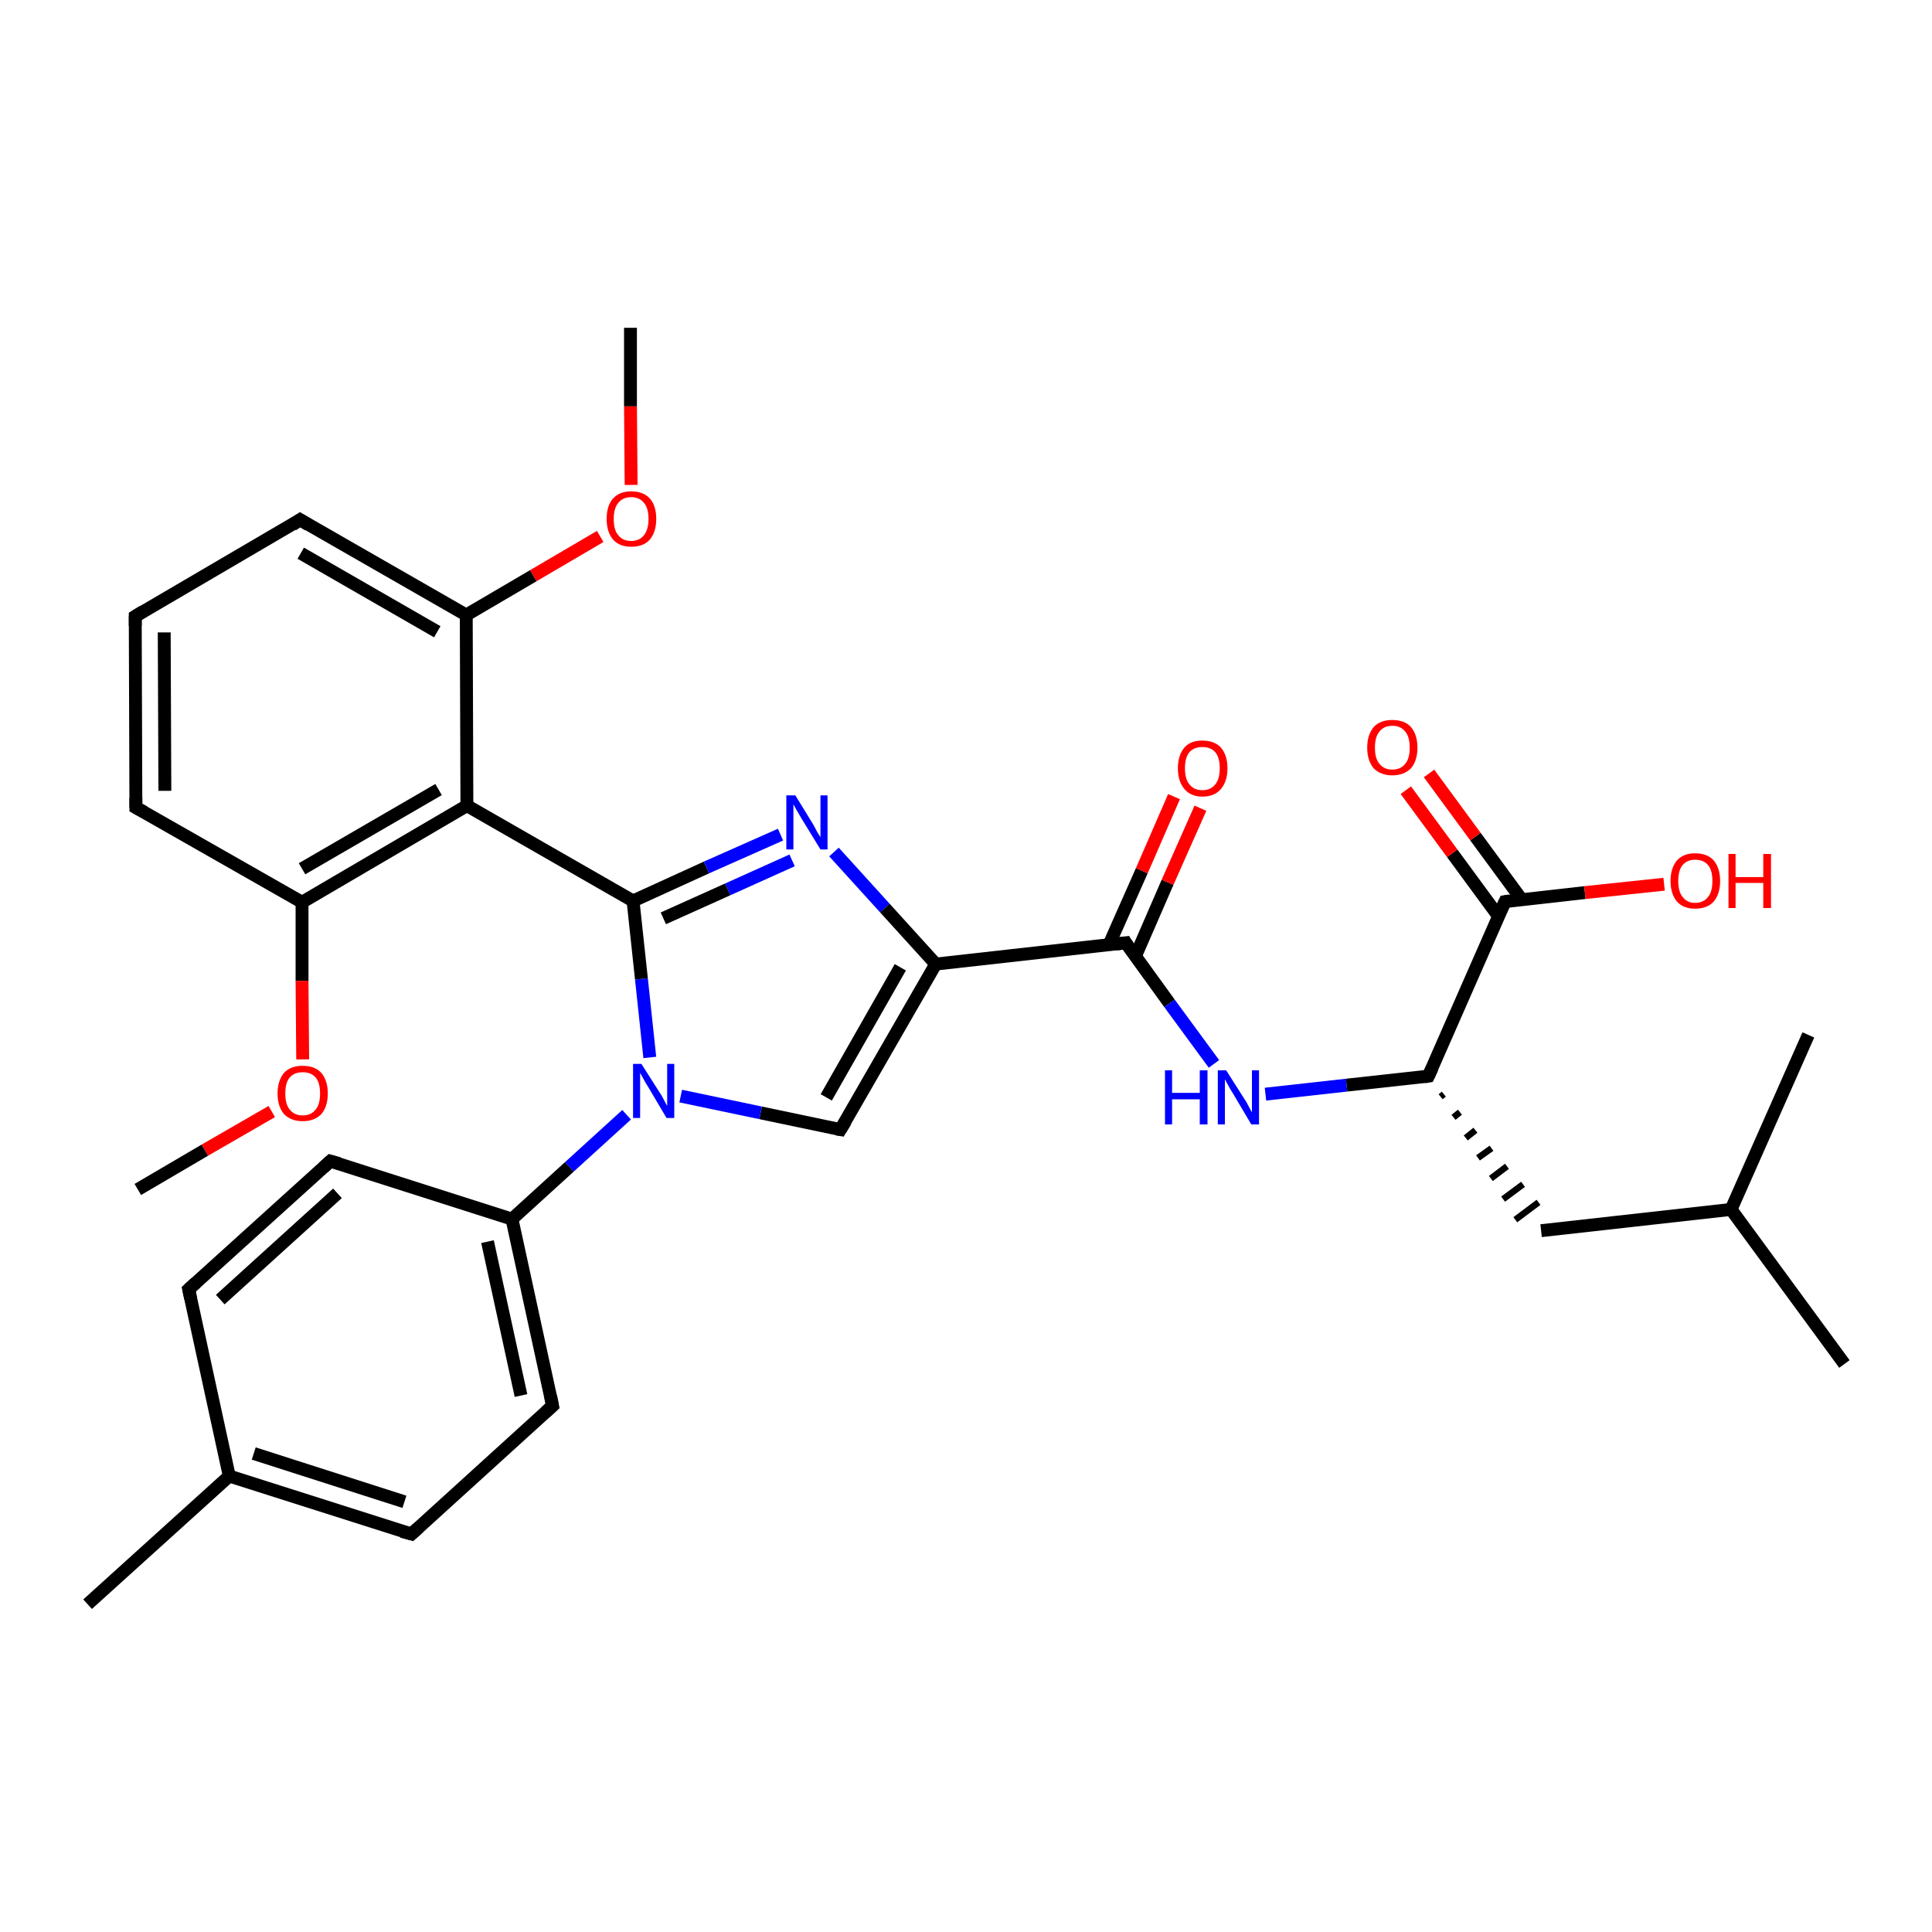 <?xml version='1.0' encoding='iso-8859-1'?>
<svg version='1.1' baseProfile='full'
              xmlns='http://www.w3.org/2000/svg'
                      xmlns:rdkit='http://www.rdkit.org/xml'
                      xmlns:xlink='http://www.w3.org/1999/xlink'
                  xml:space='preserve'
width='300px' height='300px' viewBox='0 0 300 300'>
<!-- END OF HEADER -->
<rect style='opacity:1.0;fill:#FFFFFF;stroke:none' width='300.0' height='300.0' x='0.0' y='0.0'> </rect>
<path class='bond-0 atom-0 atom-1' d='M 97.9,50.9 L 97.9,63.1' style='fill:none;fill-rule:evenodd;stroke:#000000;stroke-width:2.0px;stroke-linecap:butt;stroke-linejoin:miter;stroke-opacity:1' />
<path class='bond-0 atom-0 atom-1' d='M 97.9,63.1 L 98.0,75.3' style='fill:none;fill-rule:evenodd;stroke:#FF0000;stroke-width:2.0px;stroke-linecap:butt;stroke-linejoin:miter;stroke-opacity:1' />
<path class='bond-1 atom-1 atom-2' d='M 93.2,83.3 L 82.8,89.4' style='fill:none;fill-rule:evenodd;stroke:#FF0000;stroke-width:2.0px;stroke-linecap:butt;stroke-linejoin:miter;stroke-opacity:1' />
<path class='bond-1 atom-1 atom-2' d='M 82.8,89.4 L 72.4,95.5' style='fill:none;fill-rule:evenodd;stroke:#000000;stroke-width:2.0px;stroke-linecap:butt;stroke-linejoin:miter;stroke-opacity:1' />
<path class='bond-2 atom-2 atom-3' d='M 72.4,95.5 L 46.6,80.7' style='fill:none;fill-rule:evenodd;stroke:#000000;stroke-width:2.0px;stroke-linecap:butt;stroke-linejoin:miter;stroke-opacity:1' />
<path class='bond-2 atom-2 atom-3' d='M 67.9,98.1 L 46.7,85.9' style='fill:none;fill-rule:evenodd;stroke:#000000;stroke-width:2.0px;stroke-linecap:butt;stroke-linejoin:miter;stroke-opacity:1' />
<path class='bond-3 atom-3 atom-4' d='M 46.6,80.7 L 21.0,95.7' style='fill:none;fill-rule:evenodd;stroke:#000000;stroke-width:2.0px;stroke-linecap:butt;stroke-linejoin:miter;stroke-opacity:1' />
<path class='bond-4 atom-4 atom-5' d='M 21.0,95.7 L 21.1,125.4' style='fill:none;fill-rule:evenodd;stroke:#000000;stroke-width:2.0px;stroke-linecap:butt;stroke-linejoin:miter;stroke-opacity:1' />
<path class='bond-4 atom-4 atom-5' d='M 25.5,98.2 L 25.6,122.8' style='fill:none;fill-rule:evenodd;stroke:#000000;stroke-width:2.0px;stroke-linecap:butt;stroke-linejoin:miter;stroke-opacity:1' />
<path class='bond-5 atom-5 atom-6' d='M 21.1,125.4 L 46.9,140.1' style='fill:none;fill-rule:evenodd;stroke:#000000;stroke-width:2.0px;stroke-linecap:butt;stroke-linejoin:miter;stroke-opacity:1' />
<path class='bond-6 atom-6 atom-7' d='M 46.9,140.1 L 46.9,152.3' style='fill:none;fill-rule:evenodd;stroke:#000000;stroke-width:2.0px;stroke-linecap:butt;stroke-linejoin:miter;stroke-opacity:1' />
<path class='bond-6 atom-6 atom-7' d='M 46.9,152.3 L 47.0,164.5' style='fill:none;fill-rule:evenodd;stroke:#FF0000;stroke-width:2.0px;stroke-linecap:butt;stroke-linejoin:miter;stroke-opacity:1' />
<path class='bond-7 atom-7 atom-8' d='M 42.2,172.6 L 31.8,178.6' style='fill:none;fill-rule:evenodd;stroke:#FF0000;stroke-width:2.0px;stroke-linecap:butt;stroke-linejoin:miter;stroke-opacity:1' />
<path class='bond-7 atom-7 atom-8' d='M 31.8,178.6 L 21.4,184.7' style='fill:none;fill-rule:evenodd;stroke:#000000;stroke-width:2.0px;stroke-linecap:butt;stroke-linejoin:miter;stroke-opacity:1' />
<path class='bond-8 atom-6 atom-9' d='M 46.9,140.1 L 72.5,125.1' style='fill:none;fill-rule:evenodd;stroke:#000000;stroke-width:2.0px;stroke-linecap:butt;stroke-linejoin:miter;stroke-opacity:1' />
<path class='bond-8 atom-6 atom-9' d='M 46.9,134.9 L 68.1,122.6' style='fill:none;fill-rule:evenodd;stroke:#000000;stroke-width:2.0px;stroke-linecap:butt;stroke-linejoin:miter;stroke-opacity:1' />
<path class='bond-9 atom-9 atom-10' d='M 72.5,125.1 L 98.3,139.9' style='fill:none;fill-rule:evenodd;stroke:#000000;stroke-width:2.0px;stroke-linecap:butt;stroke-linejoin:miter;stroke-opacity:1' />
<path class='bond-10 atom-10 atom-11' d='M 98.3,139.9 L 109.7,134.7' style='fill:none;fill-rule:evenodd;stroke:#000000;stroke-width:2.0px;stroke-linecap:butt;stroke-linejoin:miter;stroke-opacity:1' />
<path class='bond-10 atom-10 atom-11' d='M 109.7,134.7 L 121.2,129.6' style='fill:none;fill-rule:evenodd;stroke:#0000FF;stroke-width:2.0px;stroke-linecap:butt;stroke-linejoin:miter;stroke-opacity:1' />
<path class='bond-10 atom-10 atom-11' d='M 103.0,142.6 L 113.0,138.1' style='fill:none;fill-rule:evenodd;stroke:#000000;stroke-width:2.0px;stroke-linecap:butt;stroke-linejoin:miter;stroke-opacity:1' />
<path class='bond-10 atom-10 atom-11' d='M 113.0,138.1 L 123.0,133.6' style='fill:none;fill-rule:evenodd;stroke:#0000FF;stroke-width:2.0px;stroke-linecap:butt;stroke-linejoin:miter;stroke-opacity:1' />
<path class='bond-11 atom-11 atom-12' d='M 129.5,132.3 L 137.4,141.0' style='fill:none;fill-rule:evenodd;stroke:#0000FF;stroke-width:2.0px;stroke-linecap:butt;stroke-linejoin:miter;stroke-opacity:1' />
<path class='bond-11 atom-11 atom-12' d='M 137.4,141.0 L 145.3,149.7' style='fill:none;fill-rule:evenodd;stroke:#000000;stroke-width:2.0px;stroke-linecap:butt;stroke-linejoin:miter;stroke-opacity:1' />
<path class='bond-12 atom-12 atom-13' d='M 145.3,149.7 L 130.5,175.4' style='fill:none;fill-rule:evenodd;stroke:#000000;stroke-width:2.0px;stroke-linecap:butt;stroke-linejoin:miter;stroke-opacity:1' />
<path class='bond-12 atom-12 atom-13' d='M 139.8,150.2 L 128.3,170.4' style='fill:none;fill-rule:evenodd;stroke:#000000;stroke-width:2.0px;stroke-linecap:butt;stroke-linejoin:miter;stroke-opacity:1' />
<path class='bond-13 atom-13 atom-14' d='M 130.5,175.4 L 118.1,172.8' style='fill:none;fill-rule:evenodd;stroke:#000000;stroke-width:2.0px;stroke-linecap:butt;stroke-linejoin:miter;stroke-opacity:1' />
<path class='bond-13 atom-13 atom-14' d='M 118.1,172.8 L 105.7,170.2' style='fill:none;fill-rule:evenodd;stroke:#0000FF;stroke-width:2.0px;stroke-linecap:butt;stroke-linejoin:miter;stroke-opacity:1' />
<path class='bond-14 atom-14 atom-15' d='M 97.3,173.1 L 88.4,181.2' style='fill:none;fill-rule:evenodd;stroke:#0000FF;stroke-width:2.0px;stroke-linecap:butt;stroke-linejoin:miter;stroke-opacity:1' />
<path class='bond-14 atom-14 atom-15' d='M 88.4,181.2 L 79.5,189.3' style='fill:none;fill-rule:evenodd;stroke:#000000;stroke-width:2.0px;stroke-linecap:butt;stroke-linejoin:miter;stroke-opacity:1' />
<path class='bond-15 atom-15 atom-16' d='M 79.5,189.3 L 85.8,218.3' style='fill:none;fill-rule:evenodd;stroke:#000000;stroke-width:2.0px;stroke-linecap:butt;stroke-linejoin:miter;stroke-opacity:1' />
<path class='bond-15 atom-15 atom-16' d='M 75.7,192.8 L 80.9,216.7' style='fill:none;fill-rule:evenodd;stroke:#000000;stroke-width:2.0px;stroke-linecap:butt;stroke-linejoin:miter;stroke-opacity:1' />
<path class='bond-16 atom-16 atom-17' d='M 85.8,218.3 L 63.9,238.2' style='fill:none;fill-rule:evenodd;stroke:#000000;stroke-width:2.0px;stroke-linecap:butt;stroke-linejoin:miter;stroke-opacity:1' />
<path class='bond-17 atom-17 atom-18' d='M 63.9,238.2 L 35.6,229.2' style='fill:none;fill-rule:evenodd;stroke:#000000;stroke-width:2.0px;stroke-linecap:butt;stroke-linejoin:miter;stroke-opacity:1' />
<path class='bond-17 atom-17 atom-18' d='M 62.8,233.2 L 39.4,225.7' style='fill:none;fill-rule:evenodd;stroke:#000000;stroke-width:2.0px;stroke-linecap:butt;stroke-linejoin:miter;stroke-opacity:1' />
<path class='bond-18 atom-18 atom-19' d='M 35.6,229.2 L 13.6,249.1' style='fill:none;fill-rule:evenodd;stroke:#000000;stroke-width:2.0px;stroke-linecap:butt;stroke-linejoin:miter;stroke-opacity:1' />
<path class='bond-19 atom-18 atom-20' d='M 35.6,229.2 L 29.3,200.2' style='fill:none;fill-rule:evenodd;stroke:#000000;stroke-width:2.0px;stroke-linecap:butt;stroke-linejoin:miter;stroke-opacity:1' />
<path class='bond-20 atom-20 atom-21' d='M 29.3,200.2 L 51.3,180.3' style='fill:none;fill-rule:evenodd;stroke:#000000;stroke-width:2.0px;stroke-linecap:butt;stroke-linejoin:miter;stroke-opacity:1' />
<path class='bond-20 atom-20 atom-21' d='M 34.2,201.8 L 52.4,185.3' style='fill:none;fill-rule:evenodd;stroke:#000000;stroke-width:2.0px;stroke-linecap:butt;stroke-linejoin:miter;stroke-opacity:1' />
<path class='bond-21 atom-12 atom-22' d='M 145.3,149.7 L 174.8,146.4' style='fill:none;fill-rule:evenodd;stroke:#000000;stroke-width:2.0px;stroke-linecap:butt;stroke-linejoin:miter;stroke-opacity:1' />
<path class='bond-22 atom-22 atom-23' d='M 176.3,148.5 L 181.3,137.0' style='fill:none;fill-rule:evenodd;stroke:#000000;stroke-width:2.0px;stroke-linecap:butt;stroke-linejoin:miter;stroke-opacity:1' />
<path class='bond-22 atom-22 atom-23' d='M 181.3,137.0 L 186.4,125.5' style='fill:none;fill-rule:evenodd;stroke:#FF0000;stroke-width:2.0px;stroke-linecap:butt;stroke-linejoin:miter;stroke-opacity:1' />
<path class='bond-22 atom-22 atom-23' d='M 172.2,146.7 L 177.3,135.2' style='fill:none;fill-rule:evenodd;stroke:#000000;stroke-width:2.0px;stroke-linecap:butt;stroke-linejoin:miter;stroke-opacity:1' />
<path class='bond-22 atom-22 atom-23' d='M 177.3,135.2 L 182.3,123.7' style='fill:none;fill-rule:evenodd;stroke:#FF0000;stroke-width:2.0px;stroke-linecap:butt;stroke-linejoin:miter;stroke-opacity:1' />
<path class='bond-23 atom-22 atom-24' d='M 174.8,146.4 L 181.6,155.8' style='fill:none;fill-rule:evenodd;stroke:#000000;stroke-width:2.0px;stroke-linecap:butt;stroke-linejoin:miter;stroke-opacity:1' />
<path class='bond-23 atom-22 atom-24' d='M 181.6,155.8 L 188.5,165.2' style='fill:none;fill-rule:evenodd;stroke:#0000FF;stroke-width:2.0px;stroke-linecap:butt;stroke-linejoin:miter;stroke-opacity:1' />
<path class='bond-24 atom-24 atom-25' d='M 196.5,169.9 L 209.1,168.5' style='fill:none;fill-rule:evenodd;stroke:#0000FF;stroke-width:2.0px;stroke-linecap:butt;stroke-linejoin:miter;stroke-opacity:1' />
<path class='bond-24 atom-24 atom-25' d='M 209.1,168.5 L 221.8,167.1' style='fill:none;fill-rule:evenodd;stroke:#000000;stroke-width:2.0px;stroke-linecap:butt;stroke-linejoin:miter;stroke-opacity:1' />
<path class='bond-25 atom-25 atom-26' d='M 223.7,170.3 L 224.2,169.9' style='fill:none;fill-rule:evenodd;stroke:#000000;stroke-width:1.0px;stroke-linecap:butt;stroke-linejoin:miter;stroke-opacity:1' />
<path class='bond-25 atom-25 atom-26' d='M 225.7,173.5 L 226.7,172.7' style='fill:none;fill-rule:evenodd;stroke:#000000;stroke-width:1.0px;stroke-linecap:butt;stroke-linejoin:miter;stroke-opacity:1' />
<path class='bond-25 atom-25 atom-26' d='M 227.6,176.7 L 229.1,175.5' style='fill:none;fill-rule:evenodd;stroke:#000000;stroke-width:1.0px;stroke-linecap:butt;stroke-linejoin:miter;stroke-opacity:1' />
<path class='bond-25 atom-25 atom-26' d='M 229.5,179.8 L 231.6,178.3' style='fill:none;fill-rule:evenodd;stroke:#000000;stroke-width:1.0px;stroke-linecap:butt;stroke-linejoin:miter;stroke-opacity:1' />
<path class='bond-25 atom-25 atom-26' d='M 231.5,183.0 L 234.0,181.1' style='fill:none;fill-rule:evenodd;stroke:#000000;stroke-width:1.0px;stroke-linecap:butt;stroke-linejoin:miter;stroke-opacity:1' />
<path class='bond-25 atom-25 atom-26' d='M 233.4,186.2 L 236.5,183.9' style='fill:none;fill-rule:evenodd;stroke:#000000;stroke-width:1.0px;stroke-linecap:butt;stroke-linejoin:miter;stroke-opacity:1' />
<path class='bond-25 atom-25 atom-26' d='M 235.3,189.4 L 238.9,186.7' style='fill:none;fill-rule:evenodd;stroke:#000000;stroke-width:1.0px;stroke-linecap:butt;stroke-linejoin:miter;stroke-opacity:1' />
<path class='bond-26 atom-26 atom-27' d='M 239.3,191.1 L 268.8,187.8' style='fill:none;fill-rule:evenodd;stroke:#000000;stroke-width:2.0px;stroke-linecap:butt;stroke-linejoin:miter;stroke-opacity:1' />
<path class='bond-27 atom-27 atom-28' d='M 268.8,187.8 L 286.4,211.8' style='fill:none;fill-rule:evenodd;stroke:#000000;stroke-width:2.0px;stroke-linecap:butt;stroke-linejoin:miter;stroke-opacity:1' />
<path class='bond-28 atom-27 atom-29' d='M 268.8,187.8 L 280.8,160.7' style='fill:none;fill-rule:evenodd;stroke:#000000;stroke-width:2.0px;stroke-linecap:butt;stroke-linejoin:miter;stroke-opacity:1' />
<path class='bond-29 atom-25 atom-30' d='M 221.8,167.1 L 233.7,140.0' style='fill:none;fill-rule:evenodd;stroke:#000000;stroke-width:2.0px;stroke-linecap:butt;stroke-linejoin:miter;stroke-opacity:1' />
<path class='bond-30 atom-30 atom-31' d='M 233.7,140.0 L 246.1,138.6' style='fill:none;fill-rule:evenodd;stroke:#000000;stroke-width:2.0px;stroke-linecap:butt;stroke-linejoin:miter;stroke-opacity:1' />
<path class='bond-30 atom-30 atom-31' d='M 246.1,138.6 L 258.4,137.3' style='fill:none;fill-rule:evenodd;stroke:#FF0000;stroke-width:2.0px;stroke-linecap:butt;stroke-linejoin:miter;stroke-opacity:1' />
<path class='bond-31 atom-30 atom-32' d='M 236.3,139.7 L 229.1,129.9' style='fill:none;fill-rule:evenodd;stroke:#000000;stroke-width:2.0px;stroke-linecap:butt;stroke-linejoin:miter;stroke-opacity:1' />
<path class='bond-31 atom-30 atom-32' d='M 229.1,129.9 L 221.9,120.1' style='fill:none;fill-rule:evenodd;stroke:#FF0000;stroke-width:2.0px;stroke-linecap:butt;stroke-linejoin:miter;stroke-opacity:1' />
<path class='bond-31 atom-30 atom-32' d='M 232.7,142.3 L 225.5,132.5' style='fill:none;fill-rule:evenodd;stroke:#000000;stroke-width:2.0px;stroke-linecap:butt;stroke-linejoin:miter;stroke-opacity:1' />
<path class='bond-31 atom-30 atom-32' d='M 225.5,132.5 L 218.3,122.7' style='fill:none;fill-rule:evenodd;stroke:#FF0000;stroke-width:2.0px;stroke-linecap:butt;stroke-linejoin:miter;stroke-opacity:1' />
<path class='bond-32 atom-9 atom-2' d='M 72.5,125.1 L 72.4,95.5' style='fill:none;fill-rule:evenodd;stroke:#000000;stroke-width:2.0px;stroke-linecap:butt;stroke-linejoin:miter;stroke-opacity:1' />
<path class='bond-33 atom-14 atom-10' d='M 100.9,164.2 L 99.6,152.0' style='fill:none;fill-rule:evenodd;stroke:#0000FF;stroke-width:2.0px;stroke-linecap:butt;stroke-linejoin:miter;stroke-opacity:1' />
<path class='bond-33 atom-14 atom-10' d='M 99.6,152.0 L 98.3,139.9' style='fill:none;fill-rule:evenodd;stroke:#000000;stroke-width:2.0px;stroke-linecap:butt;stroke-linejoin:miter;stroke-opacity:1' />
<path class='bond-34 atom-21 atom-15' d='M 51.3,180.3 L 79.5,189.3' style='fill:none;fill-rule:evenodd;stroke:#000000;stroke-width:2.0px;stroke-linecap:butt;stroke-linejoin:miter;stroke-opacity:1' />
<path d='M 47.9,81.5 L 46.6,80.7 L 45.4,81.5' style='fill:none;stroke:#000000;stroke-width:2.0px;stroke-linecap:butt;stroke-linejoin:miter;stroke-opacity:1;' />
<path d='M 22.3,94.9 L 21.0,95.7 L 21.0,97.2' style='fill:none;stroke:#000000;stroke-width:2.0px;stroke-linecap:butt;stroke-linejoin:miter;stroke-opacity:1;' />
<path d='M 21.1,123.9 L 21.1,125.4 L 22.4,126.1' style='fill:none;stroke:#000000;stroke-width:2.0px;stroke-linecap:butt;stroke-linejoin:miter;stroke-opacity:1;' />
<path d='M 131.3,174.1 L 130.5,175.4 L 129.9,175.3' style='fill:none;stroke:#000000;stroke-width:2.0px;stroke-linecap:butt;stroke-linejoin:miter;stroke-opacity:1;' />
<path d='M 85.5,216.8 L 85.8,218.3 L 84.7,219.3' style='fill:none;stroke:#000000;stroke-width:2.0px;stroke-linecap:butt;stroke-linejoin:miter;stroke-opacity:1;' />
<path d='M 65.0,237.2 L 63.9,238.2 L 62.4,237.8' style='fill:none;stroke:#000000;stroke-width:2.0px;stroke-linecap:butt;stroke-linejoin:miter;stroke-opacity:1;' />
<path d='M 29.6,201.6 L 29.3,200.2 L 30.4,199.2' style='fill:none;stroke:#000000;stroke-width:2.0px;stroke-linecap:butt;stroke-linejoin:miter;stroke-opacity:1;' />
<path d='M 50.2,181.3 L 51.3,180.3 L 52.7,180.7' style='fill:none;stroke:#000000;stroke-width:2.0px;stroke-linecap:butt;stroke-linejoin:miter;stroke-opacity:1;' />
<path d='M 173.3,146.6 L 174.8,146.4 L 175.1,146.9' style='fill:none;stroke:#000000;stroke-width:2.0px;stroke-linecap:butt;stroke-linejoin:miter;stroke-opacity:1;' />
<path d='M 221.2,167.2 L 221.8,167.1 L 222.4,165.8' style='fill:none;stroke:#000000;stroke-width:2.0px;stroke-linecap:butt;stroke-linejoin:miter;stroke-opacity:1;' />
<path d='M 233.1,141.3 L 233.7,140.0 L 234.4,139.9' style='fill:none;stroke:#000000;stroke-width:2.0px;stroke-linecap:butt;stroke-linejoin:miter;stroke-opacity:1;' />
<path class='atom-1' d='M 94.2 80.6
Q 94.2 78.5, 95.2 77.4
Q 96.2 76.3, 98.0 76.3
Q 99.9 76.3, 100.9 77.4
Q 101.9 78.5, 101.9 80.6
Q 101.9 82.6, 100.9 83.8
Q 99.9 84.9, 98.0 84.9
Q 96.2 84.9, 95.2 83.8
Q 94.2 82.6, 94.2 80.6
M 98.0 84.0
Q 99.3 84.0, 100.0 83.1
Q 100.7 82.2, 100.7 80.6
Q 100.7 78.9, 100.0 78.1
Q 99.3 77.2, 98.0 77.2
Q 96.7 77.2, 96.0 78.1
Q 95.3 78.9, 95.3 80.6
Q 95.3 82.3, 96.0 83.1
Q 96.7 84.0, 98.0 84.0
' fill='#FF0000'/>
<path class='atom-7' d='M 43.1 169.8
Q 43.1 167.8, 44.1 166.6
Q 45.1 165.5, 47.0 165.5
Q 48.9 165.5, 49.9 166.6
Q 50.9 167.8, 50.9 169.8
Q 50.9 171.8, 49.9 173.0
Q 48.8 174.1, 47.0 174.1
Q 45.2 174.1, 44.1 173.0
Q 43.1 171.8, 43.1 169.8
M 47.0 173.2
Q 48.3 173.2, 49.0 172.3
Q 49.7 171.5, 49.7 169.8
Q 49.7 168.1, 49.0 167.3
Q 48.3 166.5, 47.0 166.5
Q 45.7 166.5, 45.0 167.3
Q 44.3 168.1, 44.3 169.8
Q 44.3 171.5, 45.0 172.3
Q 45.7 173.2, 47.0 173.2
' fill='#FF0000'/>
<path class='atom-11' d='M 123.5 123.5
L 126.2 127.9
Q 126.5 128.4, 126.9 129.2
Q 127.4 130.0, 127.4 130.0
L 127.4 123.5
L 128.5 123.5
L 128.5 131.9
L 127.4 131.9
L 124.4 127.0
Q 124.1 126.5, 123.7 125.8
Q 123.3 125.1, 123.2 124.9
L 123.2 131.9
L 122.1 131.9
L 122.1 123.5
L 123.5 123.5
' fill='#0000FF'/>
<path class='atom-14' d='M 99.6 165.2
L 102.4 169.6
Q 102.7 170.0, 103.1 170.8
Q 103.5 171.6, 103.6 171.7
L 103.6 165.2
L 104.7 165.2
L 104.7 173.6
L 103.5 173.6
L 100.6 168.7
Q 100.2 168.1, 99.9 167.5
Q 99.5 166.8, 99.4 166.6
L 99.4 173.6
L 98.3 173.6
L 98.3 165.2
L 99.6 165.2
' fill='#0000FF'/>
<path class='atom-23' d='M 182.9 119.3
Q 182.9 117.3, 183.9 116.1
Q 184.8 115.0, 186.7 115.0
Q 188.6 115.0, 189.6 116.1
Q 190.6 117.3, 190.6 119.3
Q 190.6 121.3, 189.6 122.5
Q 188.6 123.7, 186.7 123.7
Q 184.9 123.7, 183.9 122.5
Q 182.9 121.3, 182.9 119.3
M 186.7 122.7
Q 188.0 122.7, 188.7 121.8
Q 189.4 121.0, 189.4 119.3
Q 189.4 117.6, 188.7 116.8
Q 188.0 116.0, 186.7 116.0
Q 185.4 116.0, 184.7 116.8
Q 184.0 117.6, 184.0 119.3
Q 184.0 121.0, 184.7 121.8
Q 185.4 122.7, 186.7 122.7
' fill='#FF0000'/>
<path class='atom-24' d='M 180.9 166.2
L 182.0 166.2
L 182.0 169.7
L 186.3 169.7
L 186.3 166.2
L 187.5 166.2
L 187.5 174.6
L 186.3 174.6
L 186.3 170.7
L 182.0 170.7
L 182.0 174.6
L 180.9 174.6
L 180.9 166.2
' fill='#0000FF'/>
<path class='atom-24' d='M 190.4 166.2
L 193.2 170.6
Q 193.5 171.0, 193.9 171.8
Q 194.3 172.6, 194.4 172.7
L 194.4 166.2
L 195.5 166.2
L 195.5 174.6
L 194.3 174.6
L 191.4 169.7
Q 191.0 169.1, 190.7 168.5
Q 190.3 167.8, 190.2 167.6
L 190.2 174.6
L 189.1 174.6
L 189.1 166.2
L 190.4 166.2
' fill='#0000FF'/>
<path class='atom-31' d='M 259.4 136.8
Q 259.4 134.8, 260.4 133.6
Q 261.4 132.5, 263.2 132.5
Q 265.1 132.5, 266.1 133.6
Q 267.1 134.8, 267.1 136.8
Q 267.1 138.8, 266.1 140.0
Q 265.1 141.1, 263.2 141.1
Q 261.4 141.1, 260.4 140.0
Q 259.4 138.8, 259.4 136.8
M 263.2 140.2
Q 264.5 140.2, 265.2 139.3
Q 265.9 138.5, 265.9 136.8
Q 265.9 135.1, 265.2 134.3
Q 264.5 133.5, 263.2 133.5
Q 262.0 133.5, 261.3 134.3
Q 260.6 135.1, 260.6 136.8
Q 260.6 138.5, 261.3 139.3
Q 262.0 140.2, 263.2 140.2
' fill='#FF0000'/>
<path class='atom-31' d='M 268.4 132.6
L 269.5 132.6
L 269.5 136.2
L 273.8 136.2
L 273.8 132.6
L 275.0 132.6
L 275.0 141.0
L 273.8 141.0
L 273.8 137.1
L 269.5 137.1
L 269.5 141.0
L 268.4 141.0
L 268.4 132.6
' fill='#FF0000'/>
<path class='atom-32' d='M 212.3 116.1
Q 212.3 114.1, 213.3 112.9
Q 214.3 111.8, 216.2 111.8
Q 218.1 111.8, 219.1 112.9
Q 220.1 114.1, 220.1 116.1
Q 220.1 118.1, 219.1 119.3
Q 218.0 120.4, 216.2 120.4
Q 214.4 120.4, 213.3 119.3
Q 212.3 118.1, 212.3 116.1
M 216.2 119.5
Q 217.5 119.5, 218.2 118.6
Q 218.9 117.8, 218.9 116.1
Q 218.9 114.4, 218.2 113.6
Q 217.5 112.7, 216.2 112.7
Q 214.9 112.7, 214.2 113.6
Q 213.5 114.4, 213.5 116.1
Q 213.5 117.8, 214.2 118.6
Q 214.9 119.5, 216.2 119.5
' fill='#FF0000'/>
</svg>
